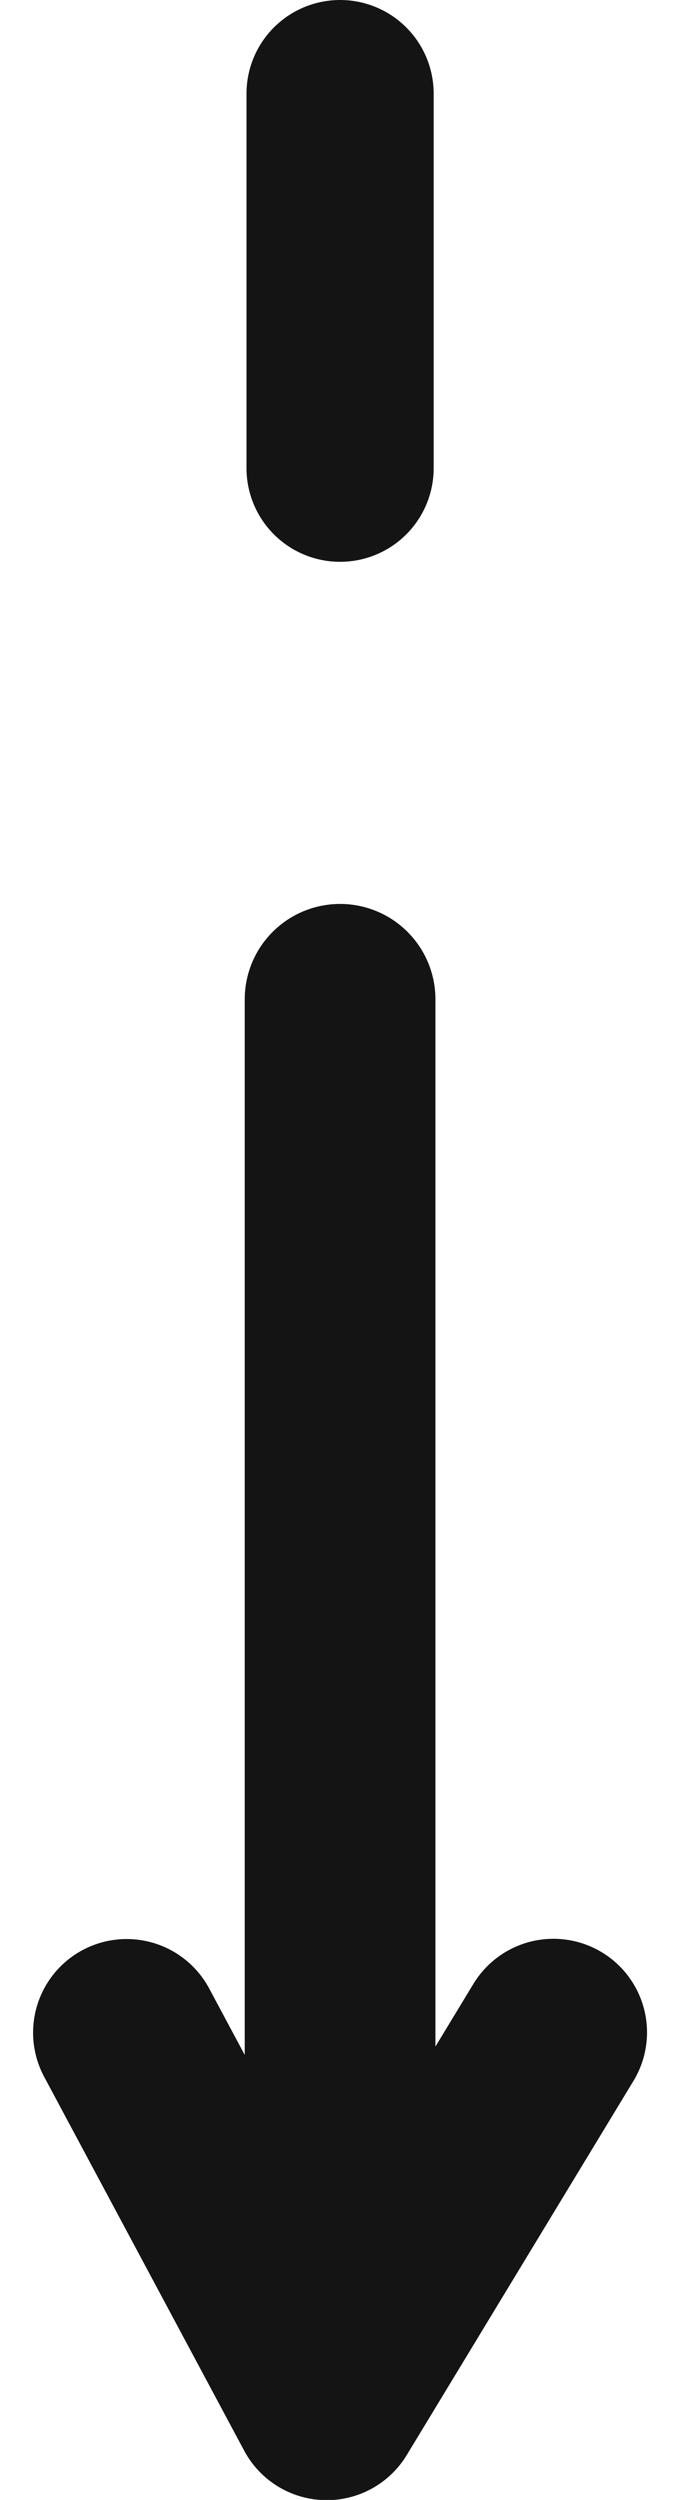 <svg xmlns="http://www.w3.org/2000/svg" width="11.172" height="40.942" viewBox="0 0 11.172 40.942"><defs><style>.a,.b{fill:none;stroke:#141414;stroke-linecap:round;stroke-linejoin:round;}.a{stroke-width:3.124px;}.b{stroke-width:3.066px;}</style></defs><g transform="translate(-95.968 -810.387)"><line class="a" y2="20.802" transform="translate(101.539 826.753)"/><line class="b" y2="6.135" transform="translate(101.539 811.92)"/><path class="b" d="M105.034,843.672,101.32,849.8l-3.277-6.124"/></g></svg>